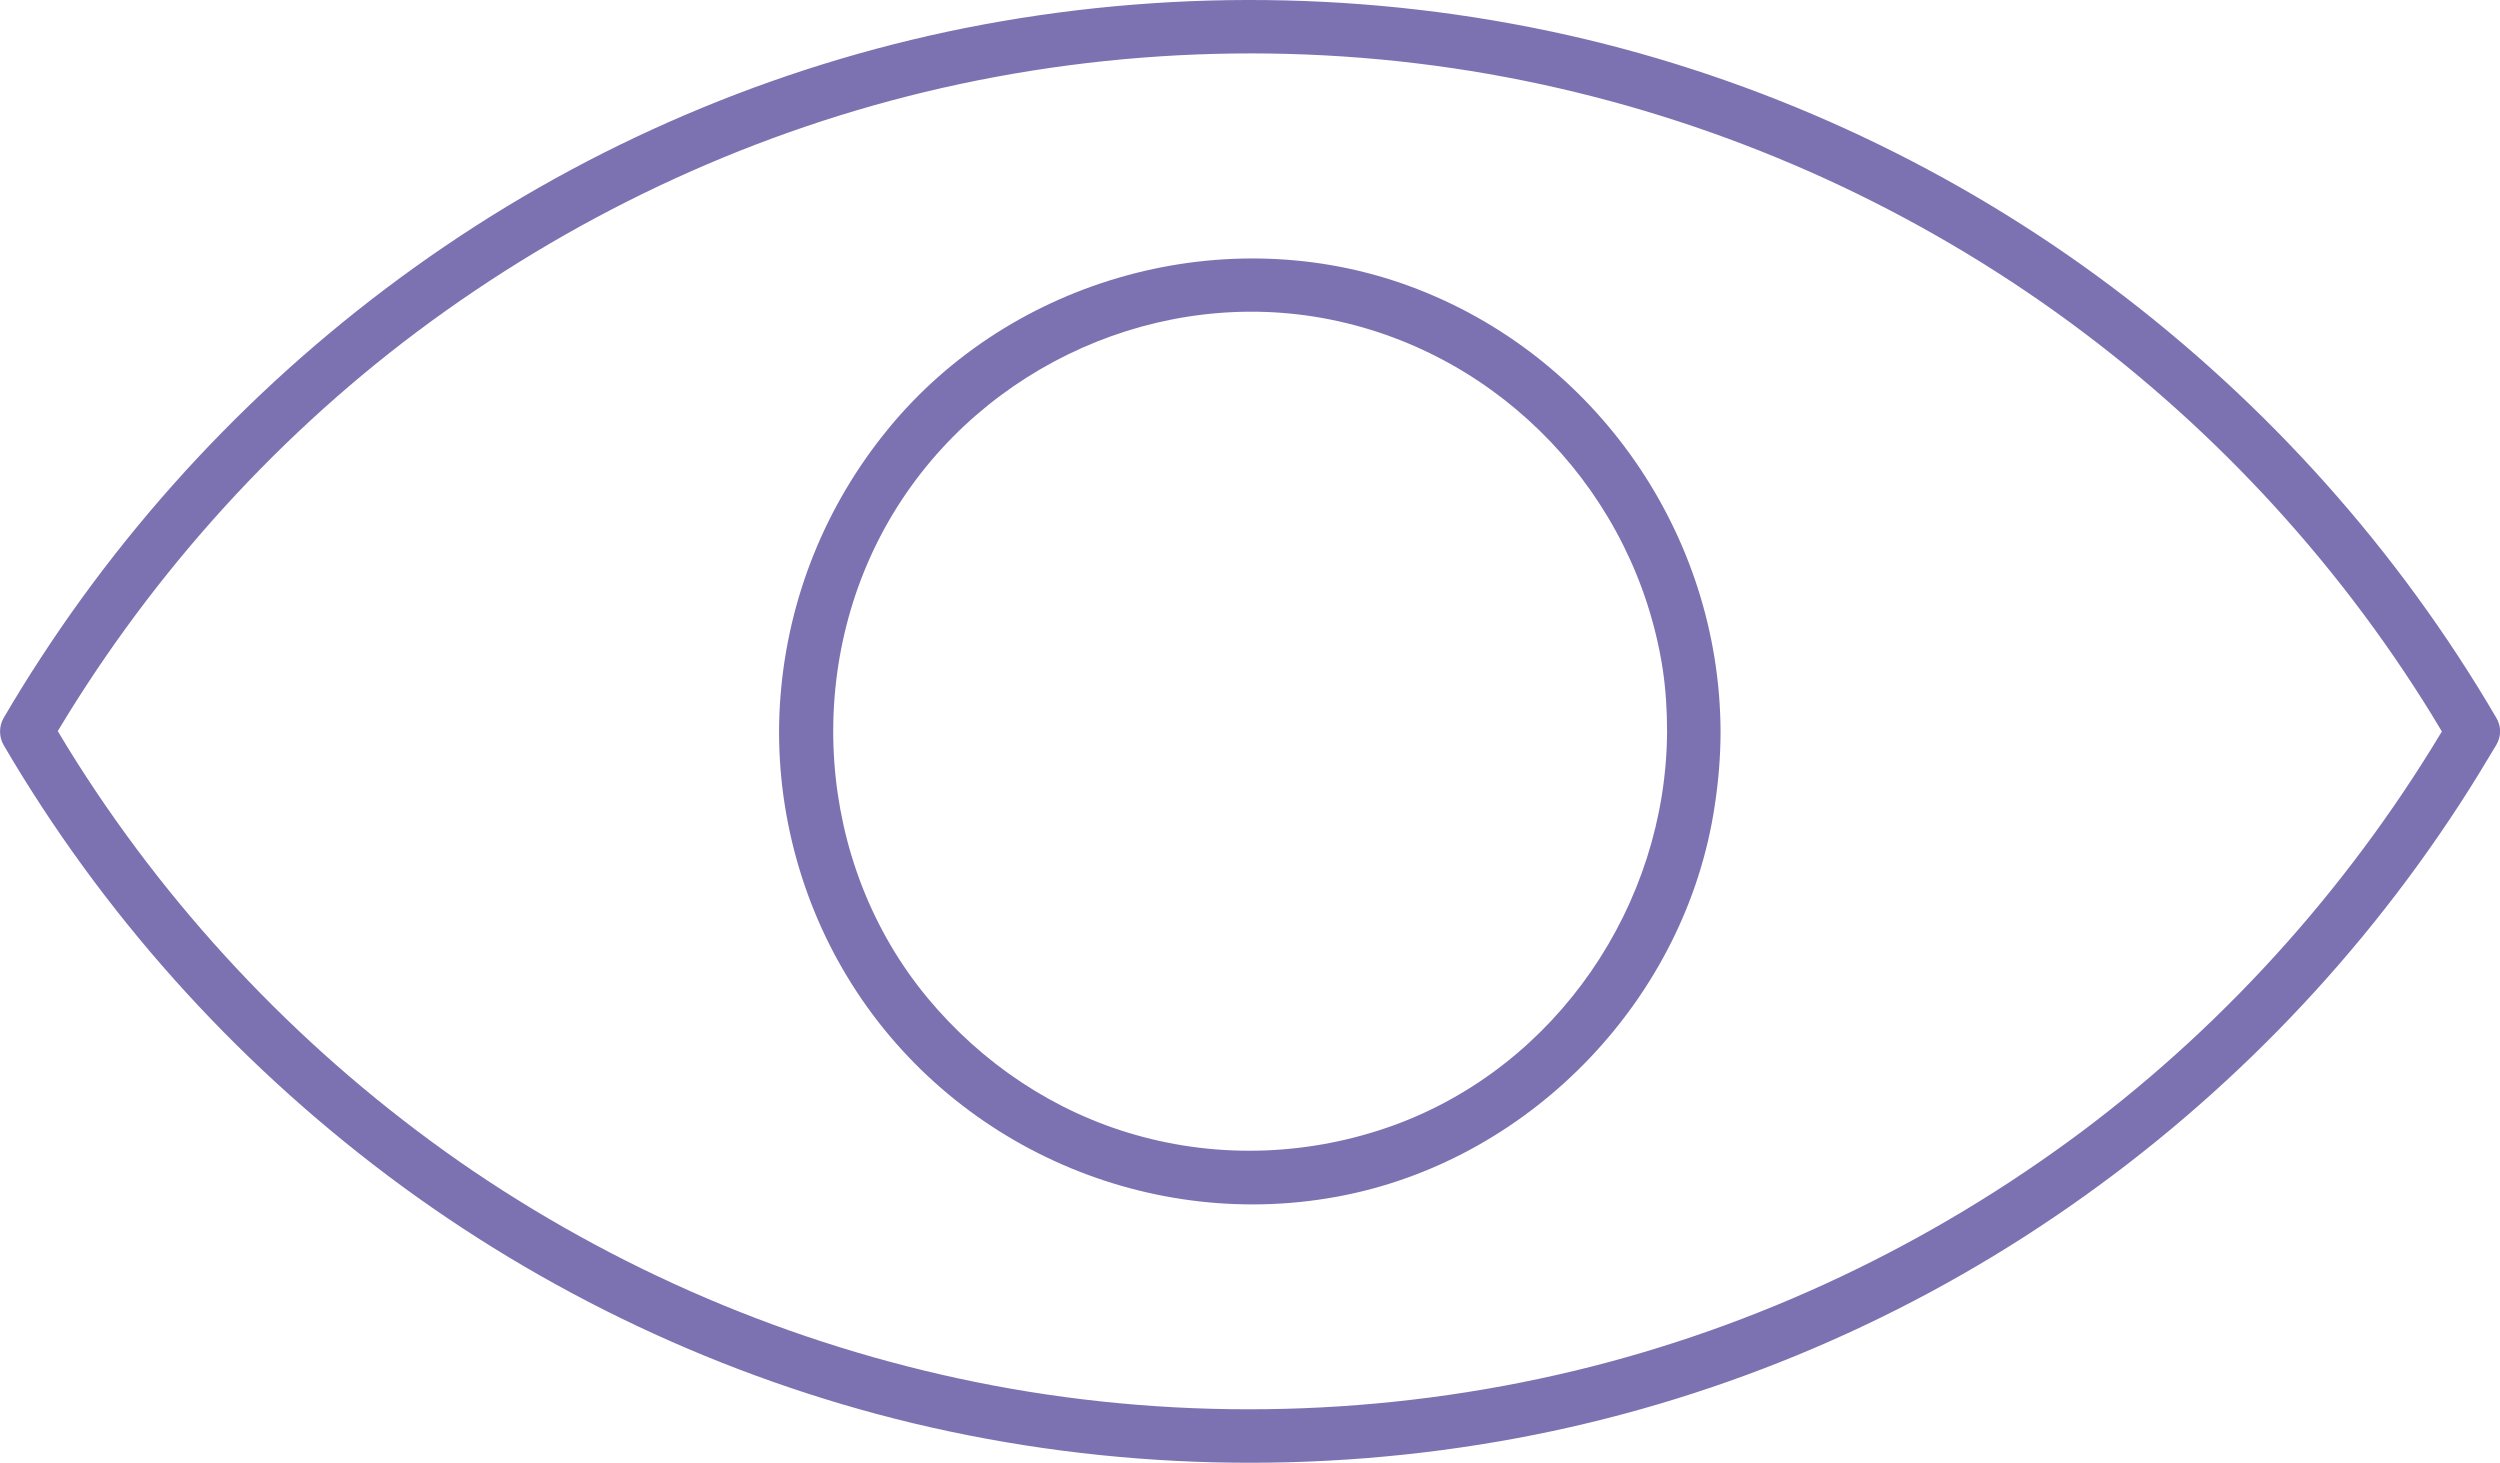 <svg xmlns="http://www.w3.org/2000/svg" width="94" height="55" viewBox="0 0 94 55" fill="none"><g clip-path="url(#clip0_604_894)"><path d="M62.682 27.498C62.652 34.029 58.528 40.094 52.385 42.318C49.277 43.44 45.879 43.582 42.691 42.67C39.633 41.802 36.919 39.981 34.878 37.524C30.655 32.439 30.173 24.949 33.582 19.308C36.962 13.718 43.647 10.725 50.042 12.019C56.478 13.322 61.485 18.599 62.511 25.11C62.632 25.901 62.682 26.7 62.682 27.498C62.691 28.801 64.703 28.801 64.693 27.498C64.664 20.067 59.977 13.346 53.049 10.778C46.141 8.211 38.046 10.425 33.38 16.146C31.046 18.997 29.64 22.474 29.347 26.165C29.055 29.825 29.95 33.576 31.852 36.718C35.713 43.118 43.294 46.414 50.575 44.937C57.664 43.501 63.397 37.497 64.473 30.299C64.614 29.378 64.693 28.448 64.693 27.509C64.704 26.195 62.693 26.195 62.682 27.498Z" fill="#7C72B2"></path><path d="M92.116 26.994C88.586 33.029 83.86 38.365 78.271 42.55C72.589 46.796 66.093 49.88 59.216 51.538C52.076 53.257 44.556 53.458 37.344 52.094C30.355 50.771 23.688 48.02 17.785 44.027C12.043 40.125 7.065 35.06 3.256 29.228C2.772 28.491 2.32 27.742 1.867 26.984V28.005C5.396 21.969 10.123 16.633 15.715 12.448C21.397 8.202 27.893 5.118 34.77 3.46C41.91 1.741 49.43 1.54 56.642 2.904C63.631 4.227 70.298 6.978 76.2 10.971C81.952 14.862 86.929 19.927 90.73 25.761C91.213 26.498 91.666 27.247 92.118 28.005C92.771 29.127 94.512 28.106 93.858 26.984C90.167 20.675 85.239 15.176 79.407 10.79C73.554 6.392 66.788 3.198 59.677 1.49C52.245 -0.29 44.464 -0.471 36.962 0.924C29.741 2.268 22.803 5.13 16.719 9.265C10.695 13.357 5.506 18.635 1.525 24.751C1.042 25.489 0.58 26.238 0.137 26.995C-0.043 27.31 -0.043 27.703 0.137 28.016C3.827 34.325 8.755 39.824 14.588 44.21C20.441 48.608 27.207 51.802 34.317 53.51C41.748 55.29 49.531 55.471 57.033 54.076C64.254 52.732 71.192 49.87 77.276 45.735C83.3 41.652 88.489 36.375 92.469 30.258C92.953 29.52 93.405 28.772 93.858 28.014C94.51 26.883 92.771 25.872 92.116 26.994Z" fill="#7C72B2"></path></g><defs><clipPath id="clip0_604_894"><rect width="94" height="55" fill="white"></rect></clipPath></defs></svg>